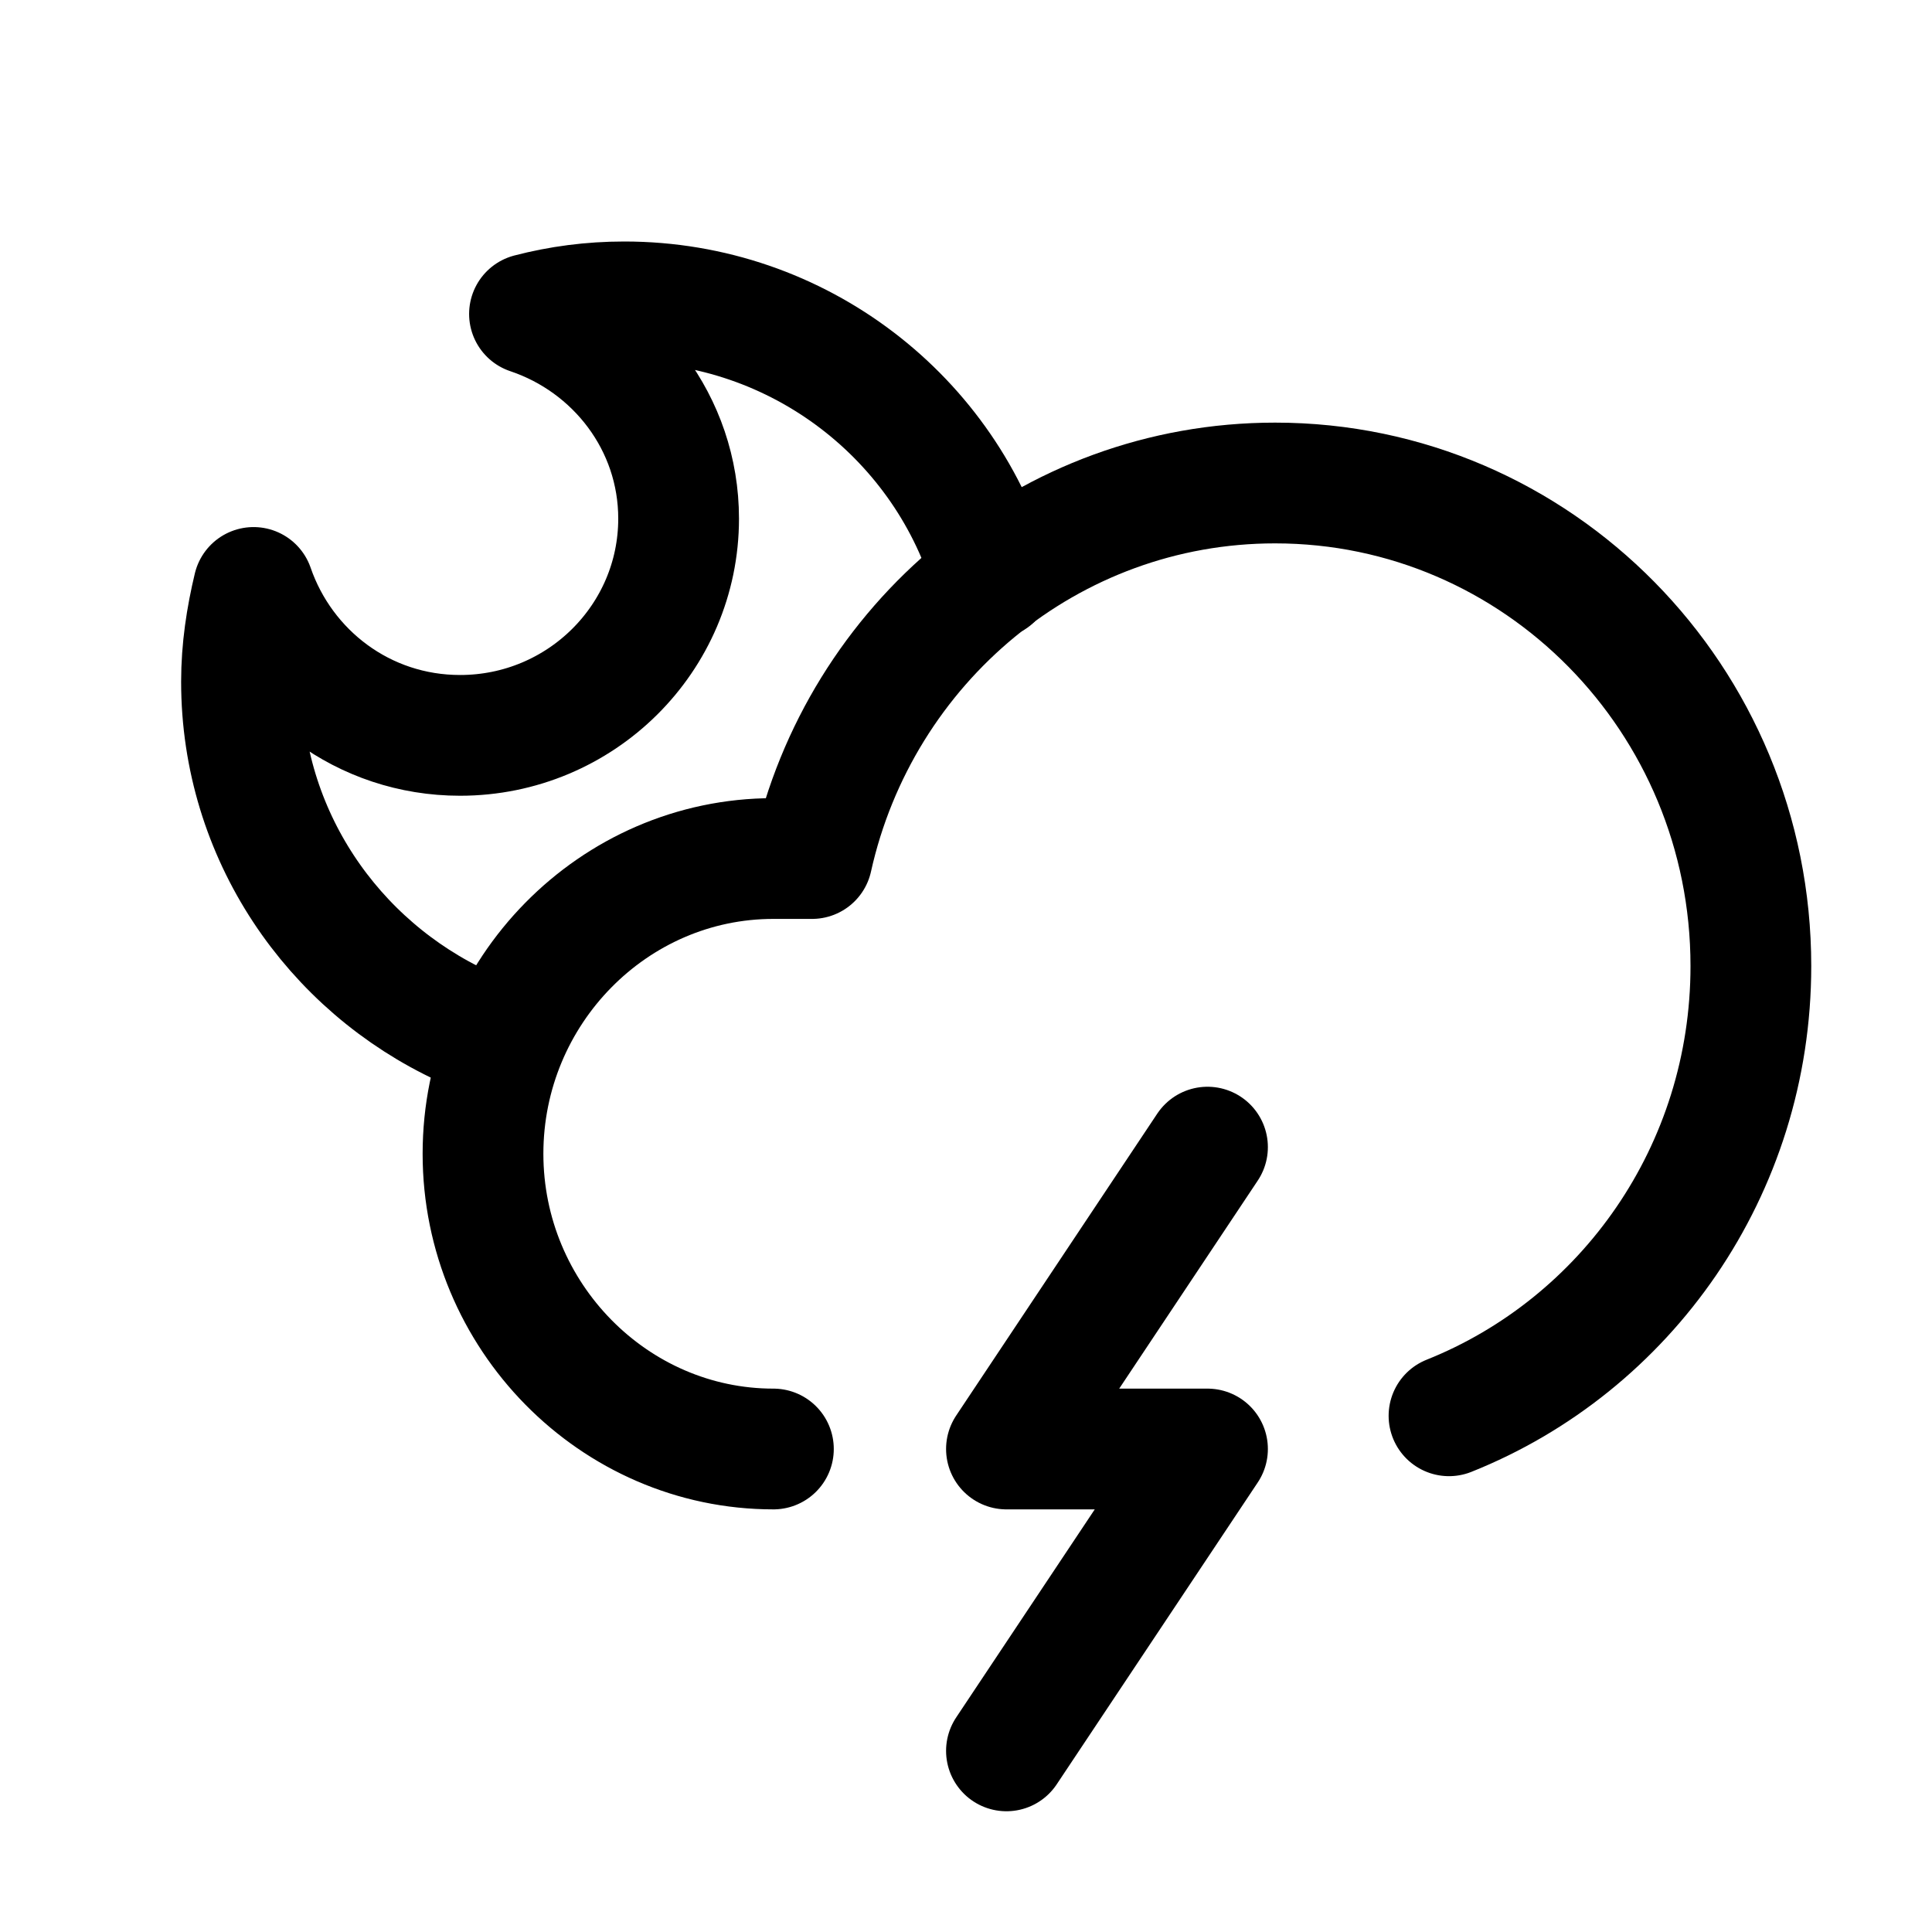 <?xml version="1.0" encoding="utf-8"?>


<svg version="1.1" id="Icons" xmlns="http://www.w3.org/2000/svg" xmlns:xlink="http://www.w3.org/1999/xlink" 
	 viewBox="0 0 32 32" xml:space="preserve">
<style type="text/css">
	.st0{fill:none;stroke:#000000;stroke-width:2;stroke-linecap:round;stroke-linejoin:round;stroke-miterlimit:10;}
	.st1{fill:none;stroke:#000000;stroke-width:2;stroke-linejoin:round;stroke-miterlimit:10;}
</style>
<polyline class="st0" points="16.67,29 20,24 16.67,24 20,19 "/>
<path class="st0" d="M24,23.45c2.93-1.17,5-4.06,5-7.45c0-4.42-3.53-8-7.88-8c-3.75,0-6.88,2.66-7.67,6.22h-0.64
	c-2.65,0-4.81,2.2-4.81,4.89S10.17,24,12.81,24"/>
<path class="st0" d="M16.44,9.58C15.69,6.94,13.24,5,10.34,5C9.79,5,9.27,5.07,8.77,5.2c1.43,0.48,2.47,1.81,2.47,3.39
	c0,1.98-1.62,3.59-3.62,3.59c-1.6,0-2.93-1.03-3.42-2.45C4.08,10.23,4,10.75,4,11.29C4,13.82,5.51,16,7.68,17"/>
</svg>